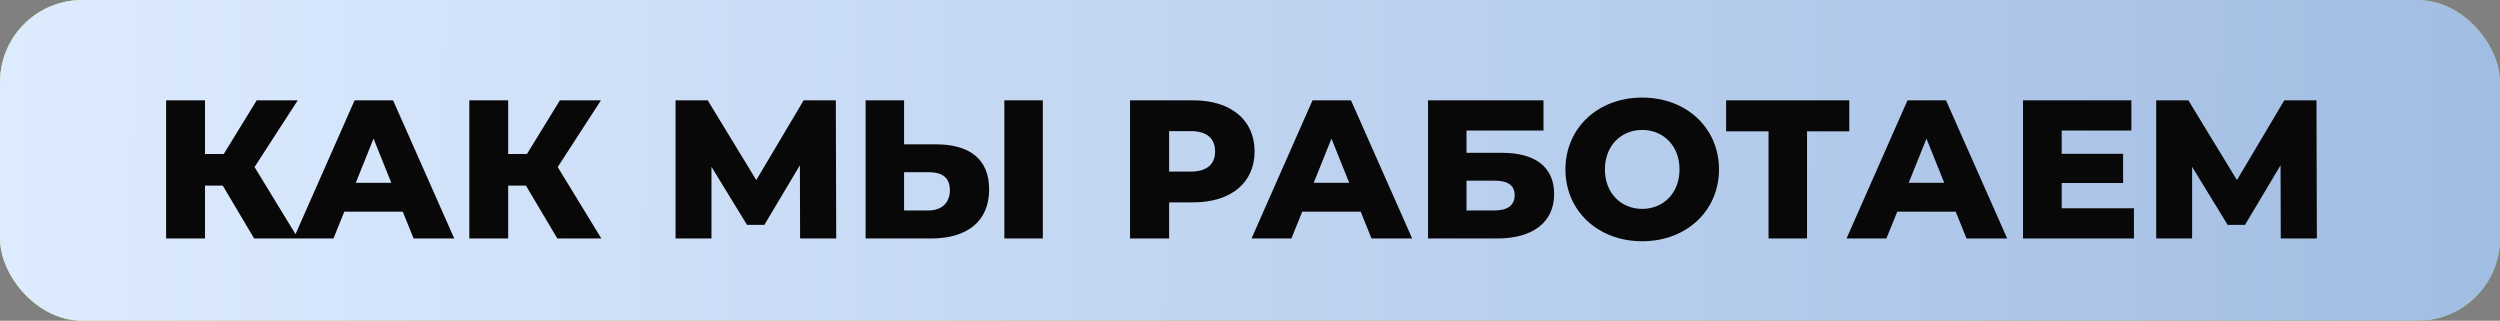 <?xml version="1.0" encoding="UTF-8"?> <svg xmlns="http://www.w3.org/2000/svg" width="304" height="39" viewBox="0 0 304 39" fill="none"><rect x="0" y="0" width="304" height="39" fill="#808080" stroke="none"/> <rect width="304" height="39" rx="10" fill="url(#paint0_linear_11_34861)"></rect> <rect width="304" height="39" rx="10" fill="url(#paint1_linear_11_34861)"></rect> <path d="M30.904 29H36.256L30.952 20.312L36.208 12.2H31.216L27.208 18.728H24.928V12.2H20.2V29H24.928V22.568H27.088L30.904 29ZM50.294 29H55.238L47.798 12.2H43.118L35.702 29H40.55L41.87 25.736H48.974L50.294 29ZM43.262 22.232L45.422 16.856L47.582 22.232H43.262ZM67.771 29H73.123L67.819 20.312L73.075 12.2H68.083L64.075 18.728H61.795V12.2H57.067V29H61.795V22.568H63.955L67.771 29ZM101.684 29L101.636 12.2H97.724L91.964 21.896L86.06 12.2H82.148V29H86.516V20.288L90.836 27.344H92.948L97.268 20.096L97.292 29H101.684ZM113.825 17.552H109.937V12.2H105.257V29H113.201C117.569 29 120.281 26.96 120.281 23.024C120.281 19.352 117.905 17.552 113.825 17.552ZM122.129 29H126.809V12.2H122.129V29ZM112.889 25.592H109.937V20.936H112.889C114.497 20.936 115.505 21.536 115.505 23.12C115.505 24.704 114.473 25.592 112.889 25.592ZM145.093 12.2H137.413V29H142.165V24.608H145.093C149.677 24.608 152.557 22.232 152.557 18.416C152.557 14.576 149.677 12.2 145.093 12.2ZM144.805 20.864H142.165V15.944H144.805C146.773 15.944 147.757 16.856 147.757 18.416C147.757 19.952 146.773 20.864 144.805 20.864ZM166.778 29H171.722L164.282 12.2H159.602L152.186 29H157.034L158.354 25.736H165.458L166.778 29ZM159.746 22.232L161.906 16.856L164.066 22.232H159.746ZM173.648 29H182.048C186.416 29 188.984 27.008 188.984 23.6C188.984 20.36 186.752 18.584 182.672 18.584H178.328V15.872H187.688V12.2H173.648V29ZM178.328 25.592V21.968H181.736C183.368 21.968 184.184 22.544 184.184 23.744C184.184 24.944 183.32 25.592 181.736 25.592H178.328ZM199.693 29.336C205.069 29.336 209.029 25.64 209.029 20.6C209.029 15.56 205.069 11.864 199.693 11.864C194.317 11.864 190.357 15.56 190.357 20.6C190.357 25.64 194.317 29.336 199.693 29.336ZM199.693 25.4C197.149 25.4 195.157 23.504 195.157 20.6C195.157 17.696 197.149 15.8 199.693 15.8C202.237 15.8 204.229 17.696 204.229 20.6C204.229 23.504 202.237 25.4 199.693 25.4ZM224.871 12.2H209.895V15.968H215.055V29H219.735V15.968H224.871V12.2ZM239.13 29H244.074L236.634 12.2H231.954L224.538 29H229.386L230.706 25.736H237.81L239.13 29ZM232.098 22.232L234.258 16.856L236.418 22.232H232.098ZM250.703 25.328V22.256H258.167V18.704H250.703V15.872H259.175V12.2H245.999V29H259.487V25.328H250.703ZM281.731 29L281.683 12.2H277.771L272.011 21.896L266.107 12.2H262.195V29H266.563V20.288L270.883 27.344H272.995L277.315 20.096L277.339 29H281.731Z" fill="#080808"></path> <defs> <linearGradient id="paint0_linear_11_34861" x1="1.661" y1="18" x2="303.936" y2="23.518" gradientUnits="userSpaceOnUse"> <stop stop-color="#B8FB4F"></stop> <stop offset="1" stop-color="#9AD243"></stop> </linearGradient> <linearGradient id="paint1_linear_11_34861" x1="304" y1="15.5" x2="-6.641" y2="14.12" gradientUnits="userSpaceOnUse"> <stop stop-color="#A2BDE3"></stop> <stop offset="1" stop-color="#DEECFF"></stop> </linearGradient> </defs> </svg> 